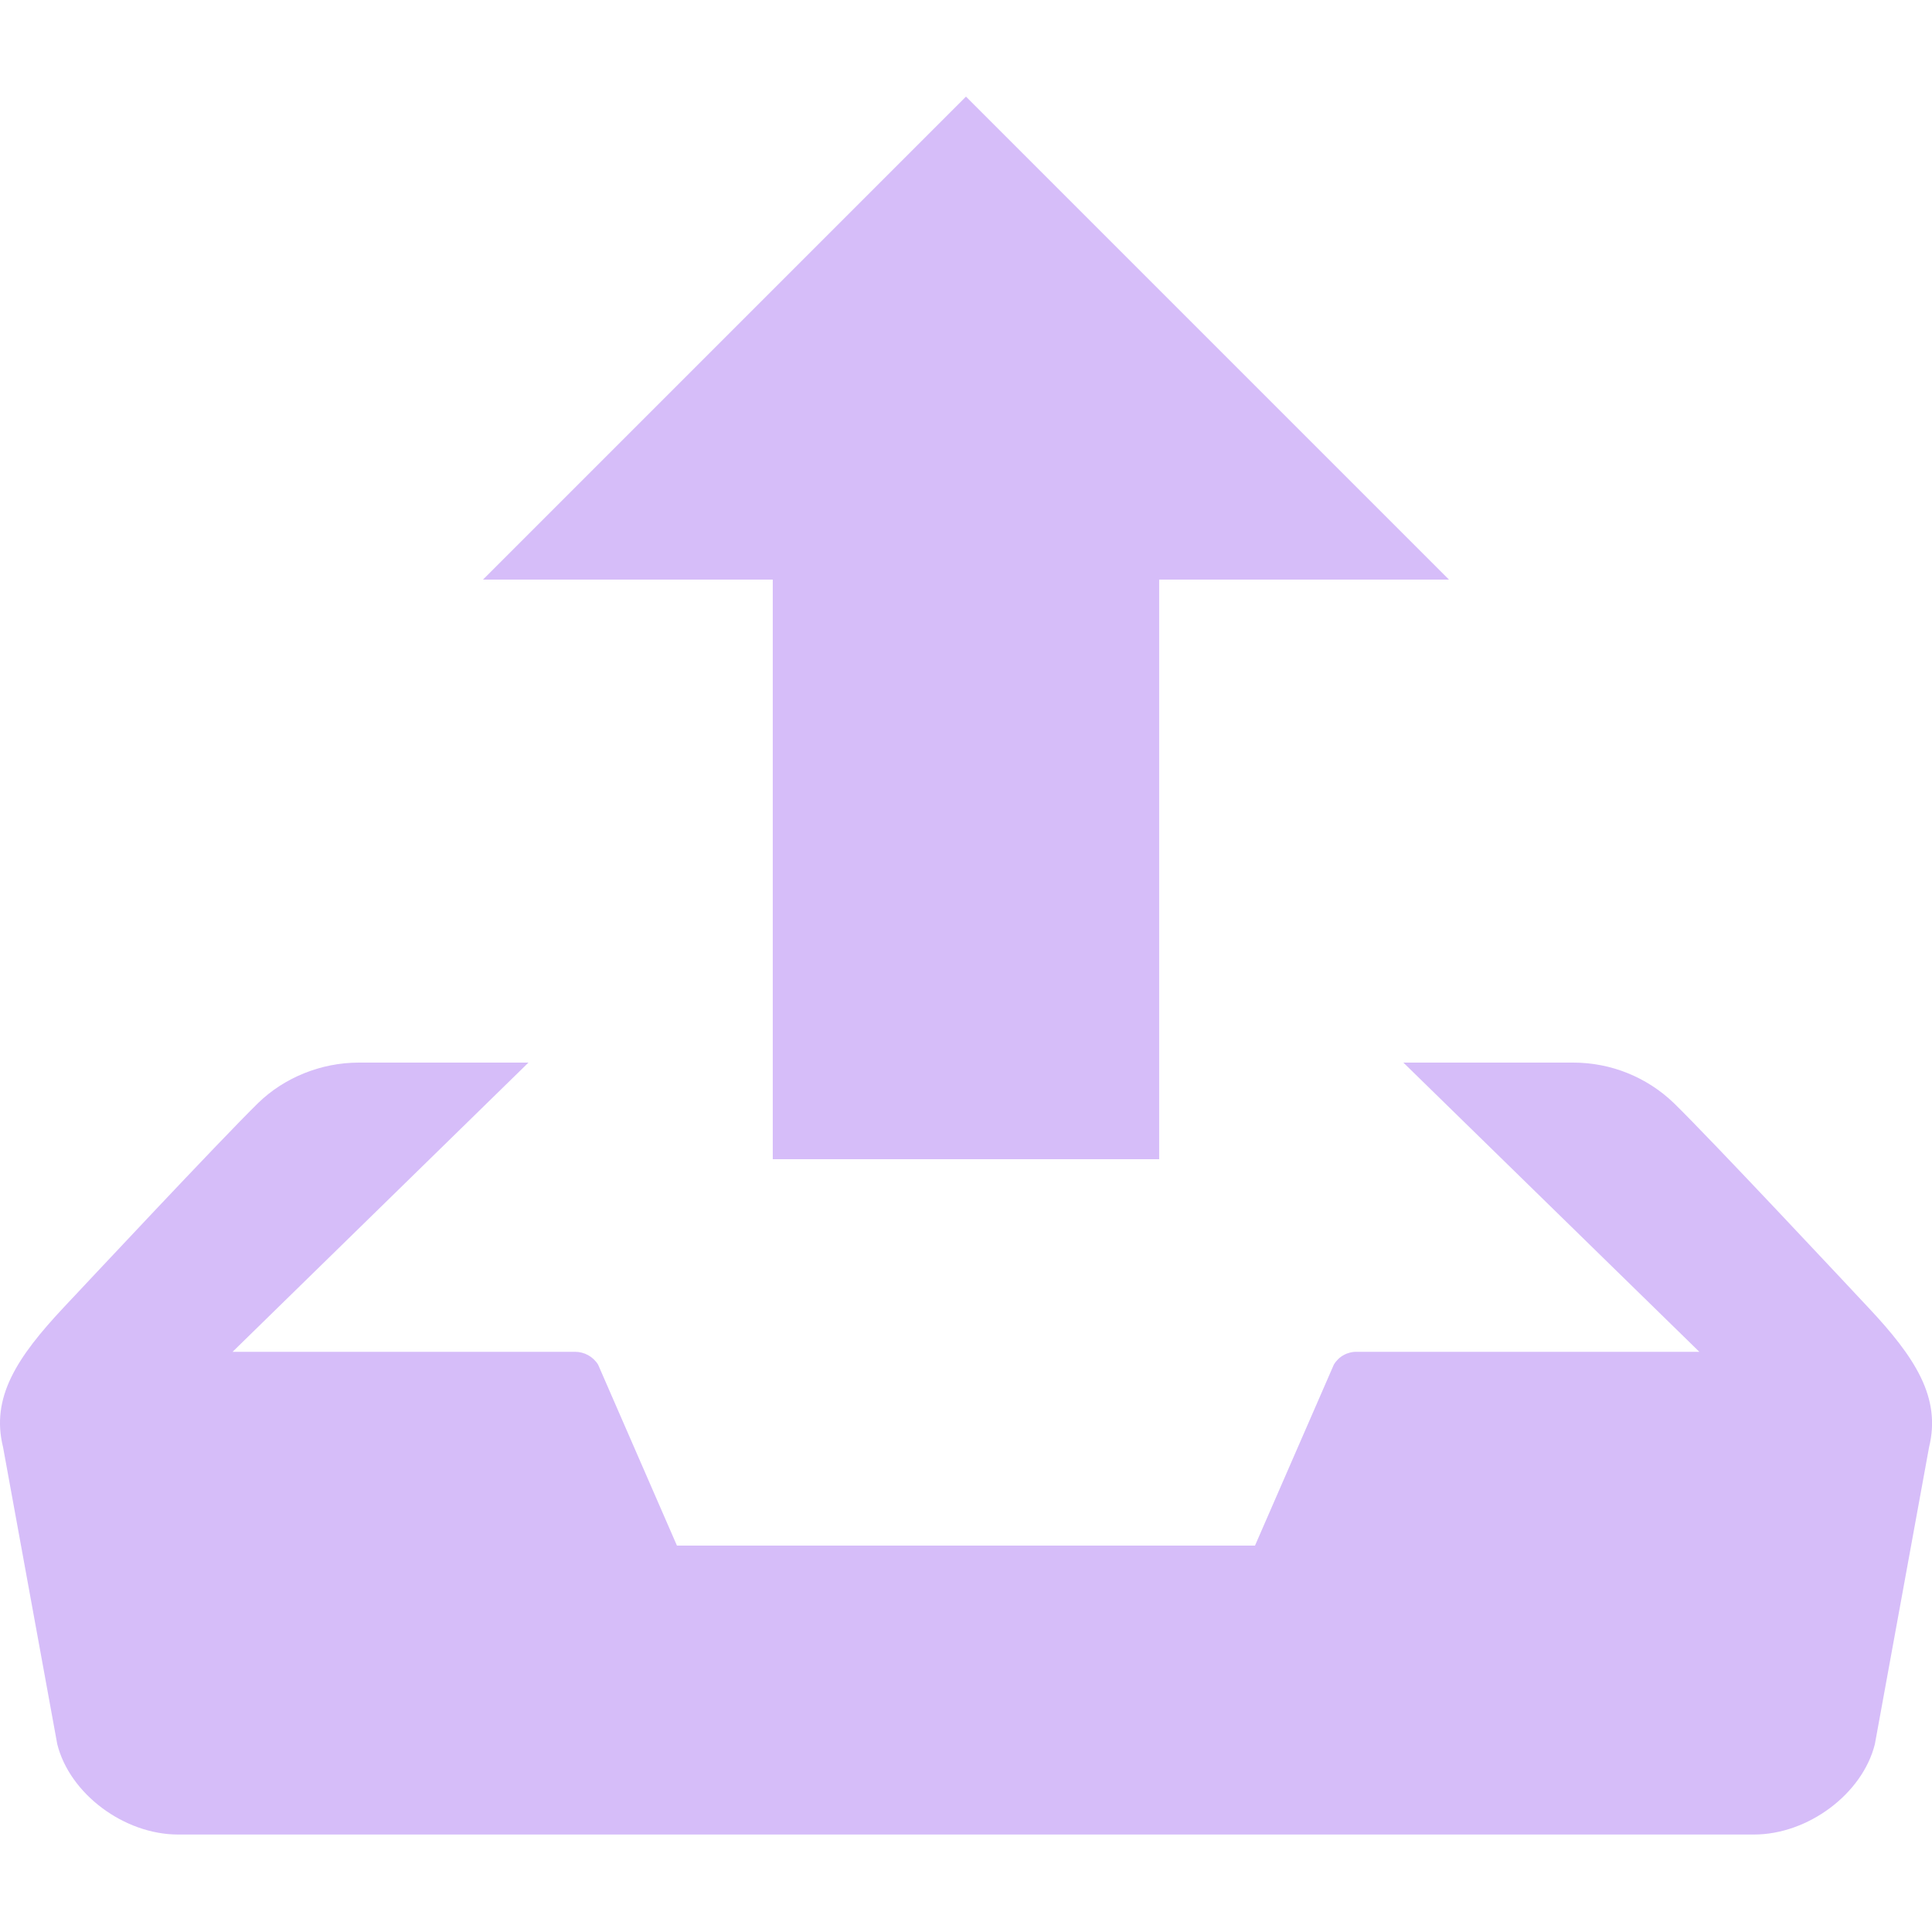 <svg xmlns="http://www.w3.org/2000/svg" width="60" height="60" viewBox="0 0 60 60" fill="none">
    <path
        d="M23.999 36H35.999V18H44.999L29.999 3L14.999 18H23.999V36ZM58.013 40.596C57.383 39.924 53.18 35.427 51.98 34.254C51.14 33.447 50.019 32.998 48.854 33H43.583L52.775 41.982H42.143C41.998 41.978 41.855 42.013 41.729 42.083C41.602 42.153 41.497 42.256 41.423 42.381L38.975 48H21.023L18.575 42.381C18.5 42.258 18.393 42.157 18.267 42.087C18.141 42.017 17.999 41.981 17.855 41.982H7.223L16.412 33H11.144C9.953 33 8.816 33.477 8.018 34.254C6.818 35.43 2.615 39.927 1.985 40.596C0.518 42.159 -0.289 43.404 0.095 44.943L1.778 54.165C2.162 55.707 3.851 56.973 5.534 56.973H54.47C56.153 56.973 57.842 55.707 58.226 54.165L59.909 44.943C60.287 43.404 59.483 42.159 58.013 40.596Z"
        fill="#D6BDF9" />
</svg>